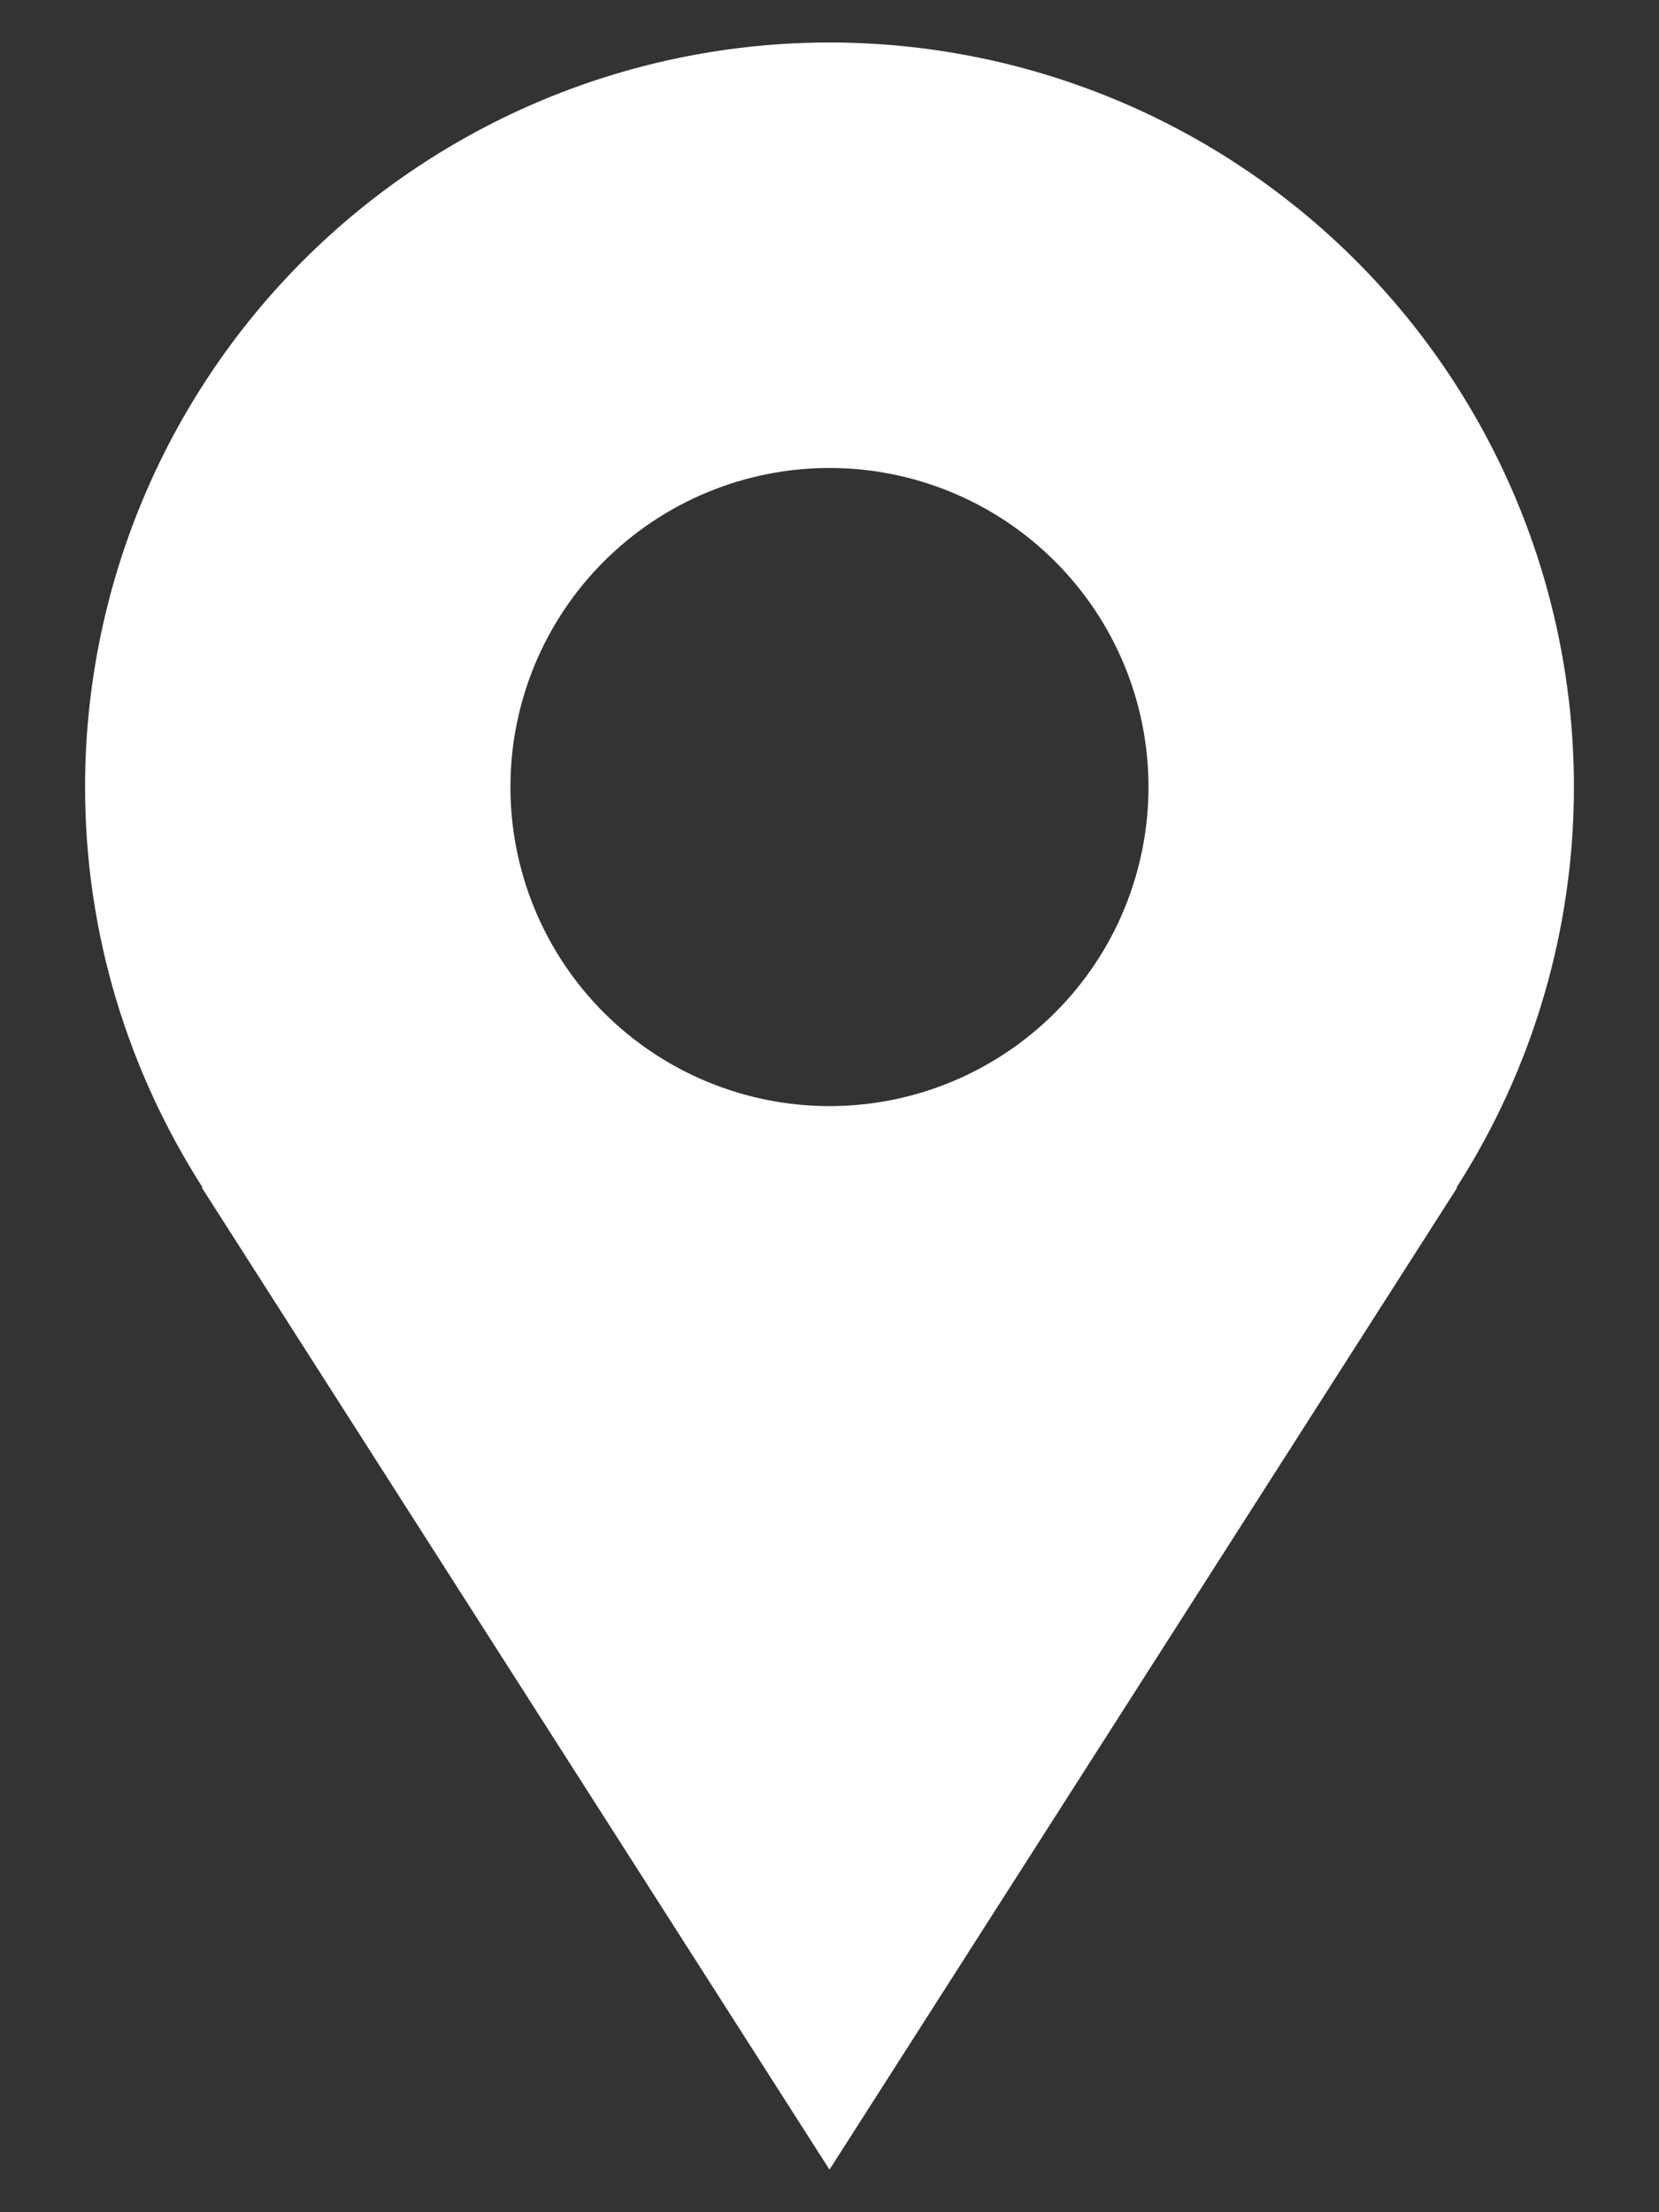 <svg width="18" height="24" viewBox="0 0 18 24" fill="none" xmlns="http://www.w3.org/2000/svg">
<rect x="0" y="0" width="18" height="24" fill="#333333" stroke="none"/>
<path d="M17.077 8.538C17.077 7.478 16.868 6.427 16.462 5.447C16.056 4.468 15.461 3.577 14.711 2.827C13.961 2.077 13.071 1.482 12.091 1.076C11.111 0.67 10.06 0.461 9 0.461C7.939 0.461 6.889 0.67 5.909 1.076C4.929 1.482 4.039 2.077 3.289 2.827C2.539 3.577 1.944 4.468 1.538 5.447C1.132 6.427 0.923 7.478 0.923 8.538C0.923 10.139 1.395 11.627 2.198 12.883H2.189L9 23.538L15.811 12.883H15.803C16.635 11.586 17.077 10.079 17.077 8.538ZM9 12C8.082 12 7.201 11.635 6.552 10.986C5.903 10.337 5.538 9.456 5.538 8.538C5.538 7.62 5.903 6.74 6.552 6.091C7.201 5.442 8.082 5.077 9 5.077C9.918 5.077 10.798 5.442 11.447 6.091C12.097 6.74 12.461 7.62 12.461 8.538C12.461 9.456 12.097 10.337 11.447 10.986C10.798 11.635 9.918 12 9 12Z" fill="white"/>
</svg>
